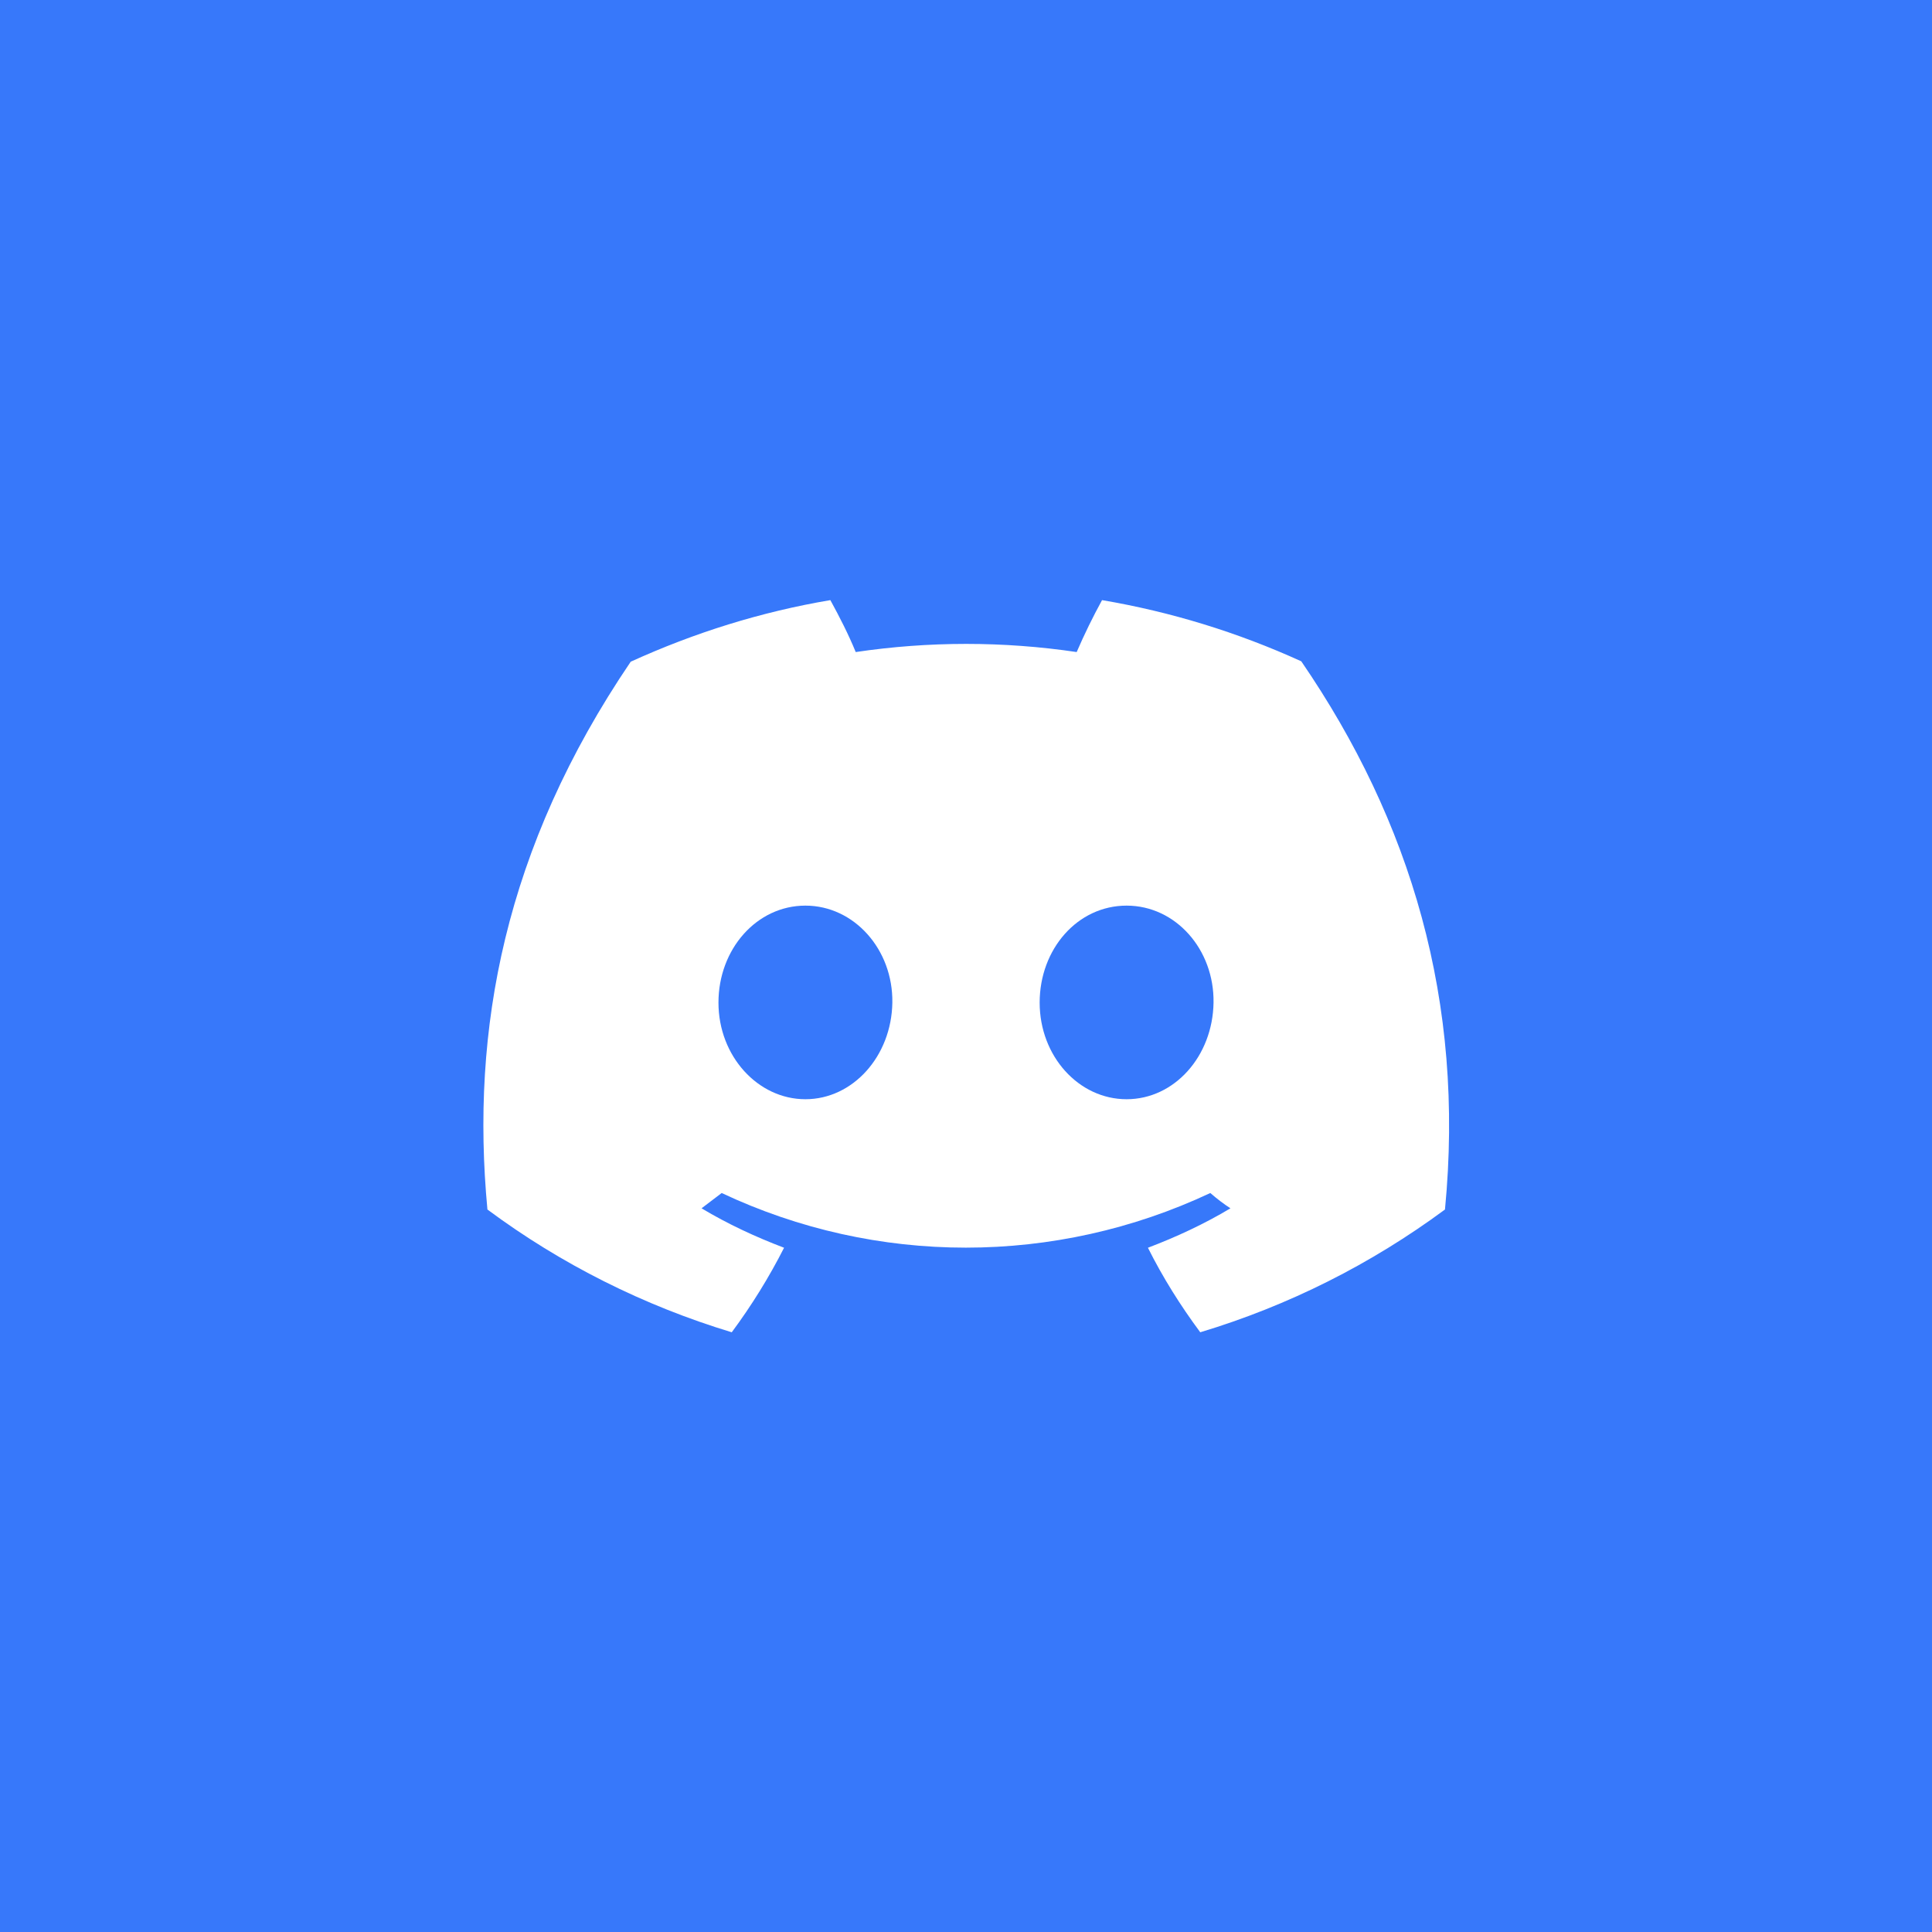 <?xml version="1.0" encoding="UTF-8"?><svg id="Layer_1" xmlns="http://www.w3.org/2000/svg" viewBox="0 0 48 48"><path d="M20.01,22.5c-1.21,0-2.16,1.08-2.16,2.41s.98,2.4,2.16,2.4,2.14-1.07,2.16-2.4c.02-1.32-.95-2.41-2.16-2.41Z" fill="#3778fa"/><path d="M27.99,22.5c-1.22,0-2.16,1.08-2.16,2.41s.97,2.4,2.16,2.4,2.14-1.07,2.16-2.4c.02-1.32-.94-2.41-2.16-2.41Z" fill="#3778fa"/><path d="M0,0V48H48V0H0ZM35.9,30.05c-1.84,1.36-3.89,2.39-6.08,3.05-.49-.66-.93-1.36-1.3-2.1,.71-.27,1.4-.59,2.05-.98-.17-.11-.34-.24-.5-.38-3.85,1.81-8.3,1.81-12.14,0-.16,.12-.33,.25-.5,.38,.65,.39,1.34,.71,2.05,.98-.37,.73-.81,1.44-1.3,2.1-2.18-.66-4.24-1.69-6.07-3.05-.42-4.46,.42-8.98,3.56-13.61,1.58-.72,3.24-1.24,4.96-1.53,.23,.42,.45,.85,.63,1.29,1.82-.27,3.67-.27,5.49,0,.19-.44,.4-.87,.63-1.29,1.71,.29,3.37,.8,4.95,1.52,2.72,3.97,4.07,8.45,3.57,13.62Z" fill="#3778fa"/></svg>